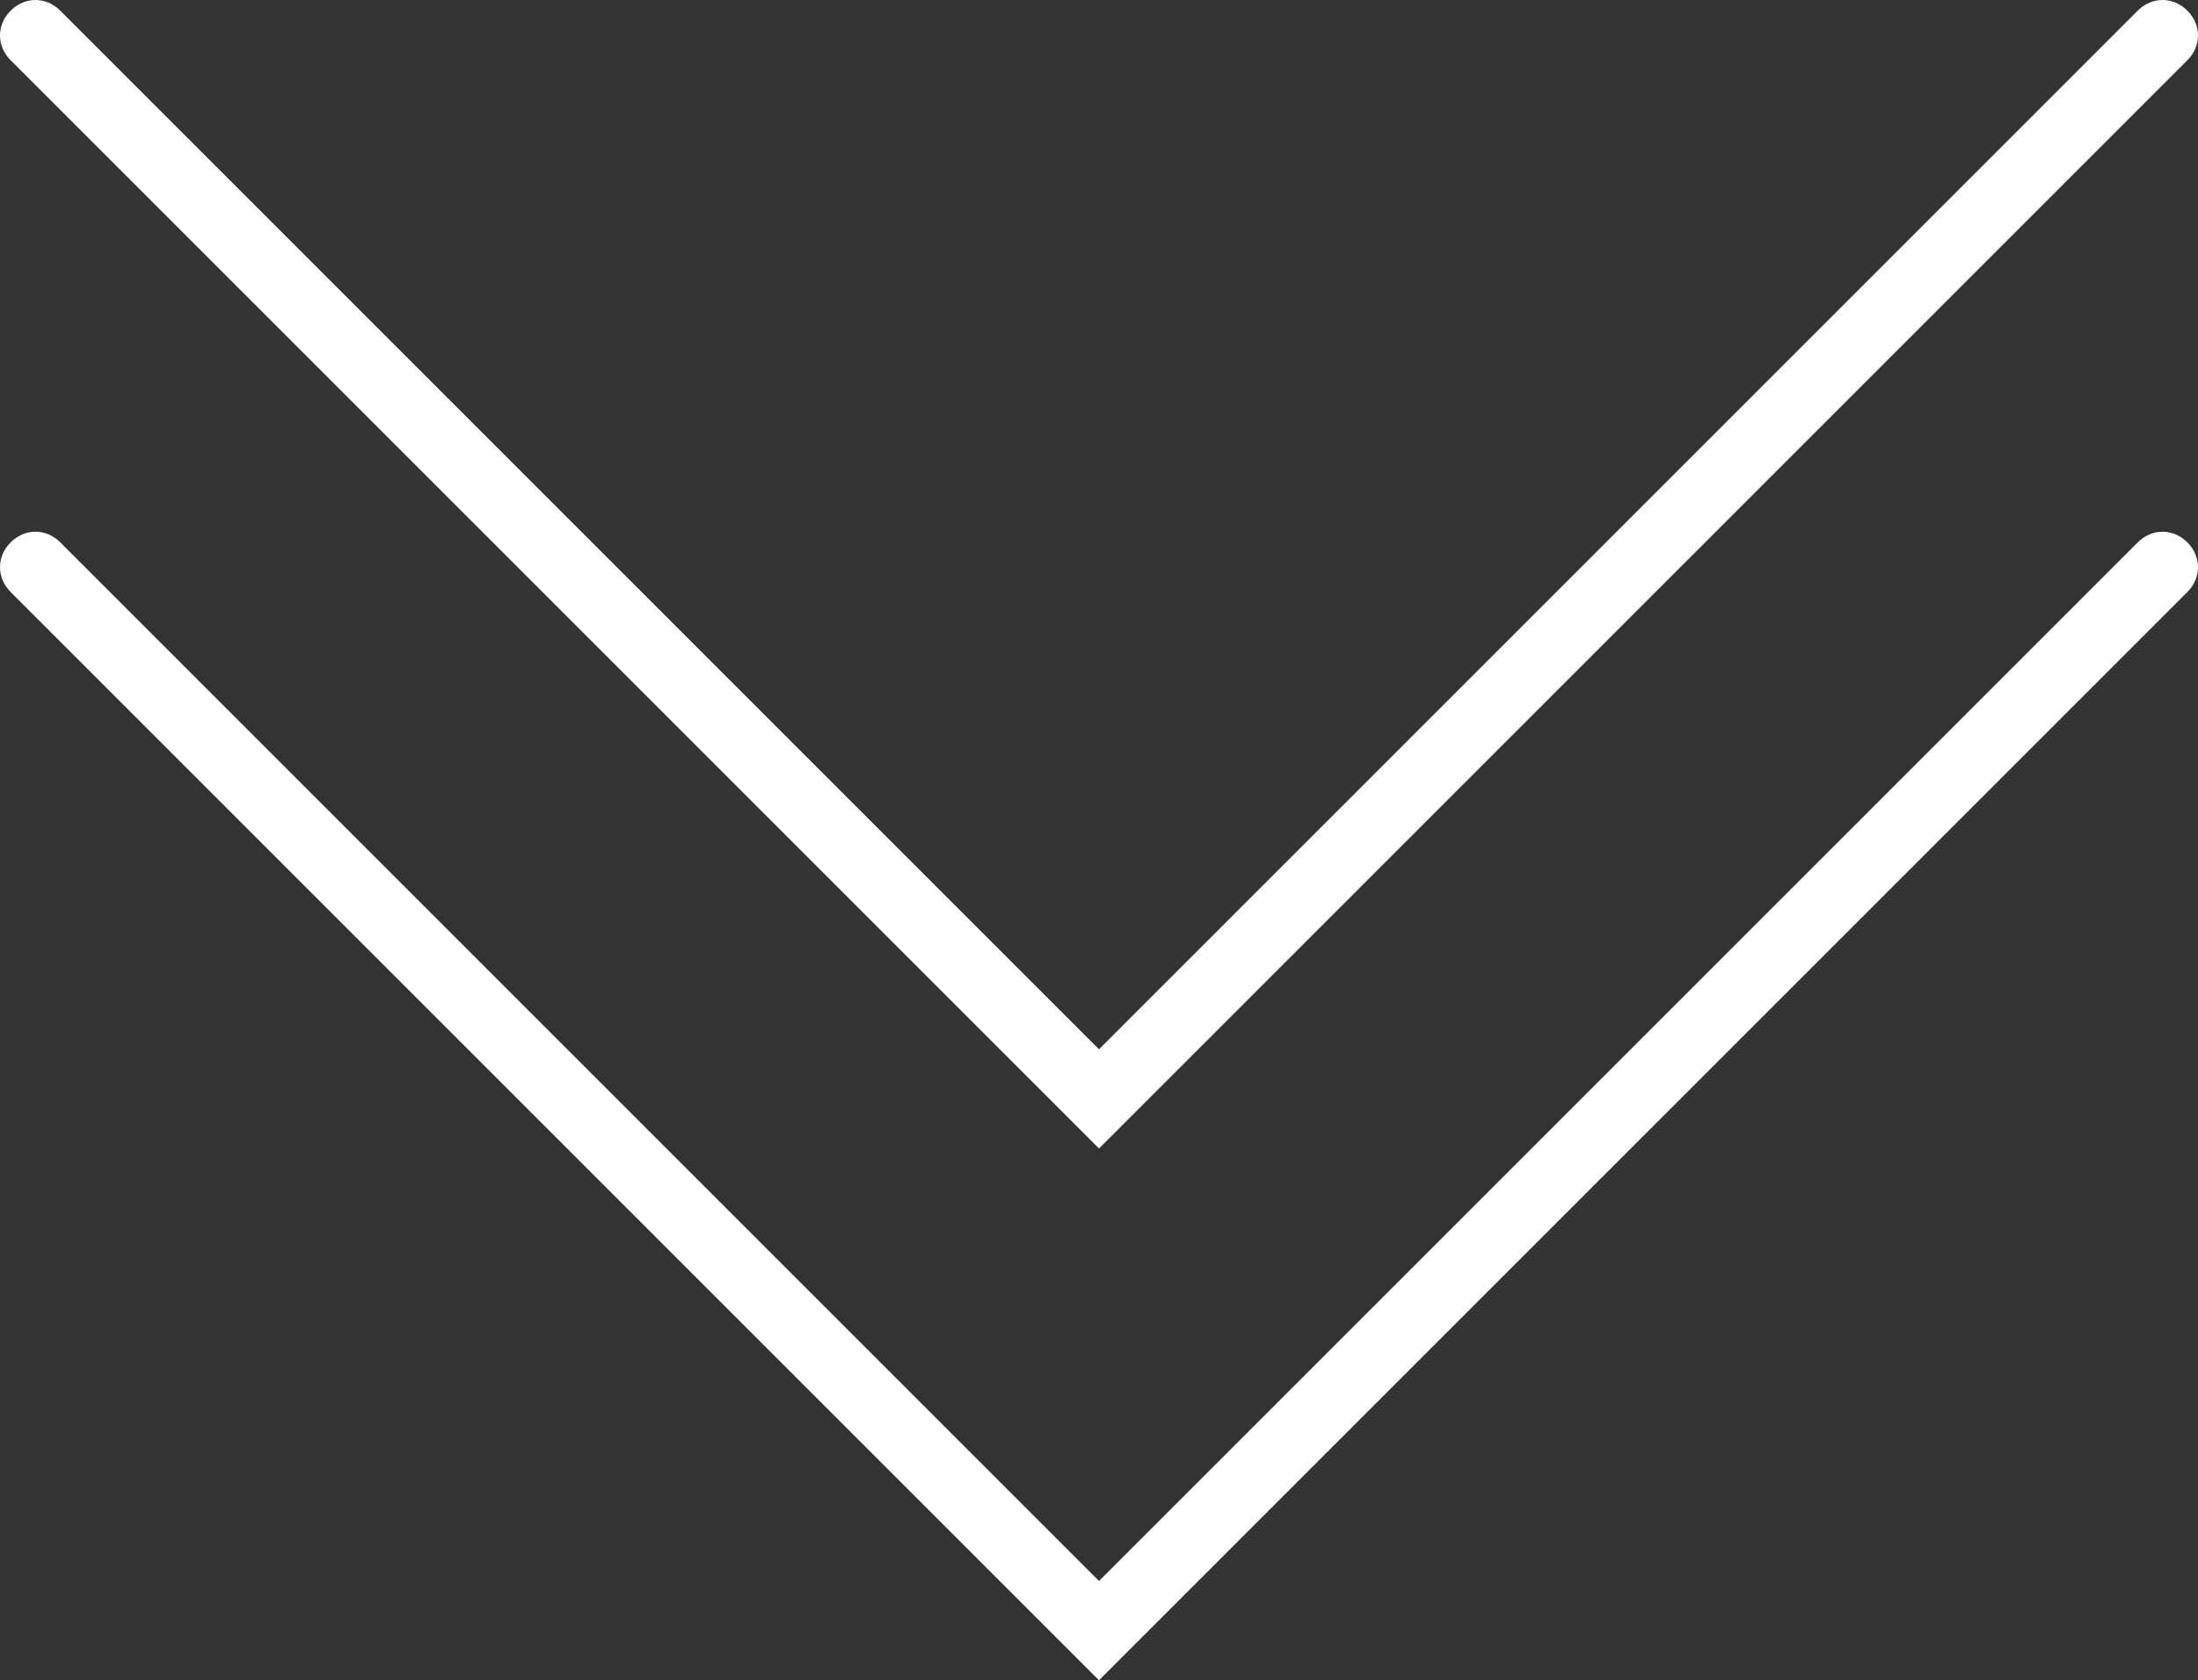 <?xml version="1.0" encoding="utf-8"?>
<!-- Generator: Adobe Illustrator 22.0.1, SVG Export Plug-In . SVG Version: 6.00 Build 0)  -->
<svg version="1.1" id="_x3C_Layer_x3E_" xmlns="http://www.w3.org/2000/svg" xmlns:xlink="http://www.w3.org/1999/xlink" x="0px"
	 y="0px" width="62px" height="47.4px" viewBox="0 0 62 47.4" style="enable-background:new 0 0 62 47.4;" xml:space="preserve">
<rect x="0" y="0" width="62" height="47.4" fill="#333333" stroke="none"/>
<style type="text/css">
	.st0{fill:#FFFFFF;}
</style>
<g>
	<g>
		<path class="st0" d="M31,32.4L0.3,1.7c-0.4-0.4-0.4-1,0-1.4s1-0.4,1.4,0L31,29.6L60.3,0.3c0.4-0.4,1-0.4,1.4,0s0.4,1,0,1.4
			L31,32.4z"/>
	</g>
</g>
<g>
	<g>
		<path class="st0" d="M31,47.4L0.3,16.7c-0.4-0.4-0.4-1,0-1.4s1-0.4,1.4,0L31,44.6l29.3-29.3c0.4-0.4,1-0.4,1.4,0s0.4,1,0,1.4
			L31,47.4z"/>
	</g>
</g>
</svg>
